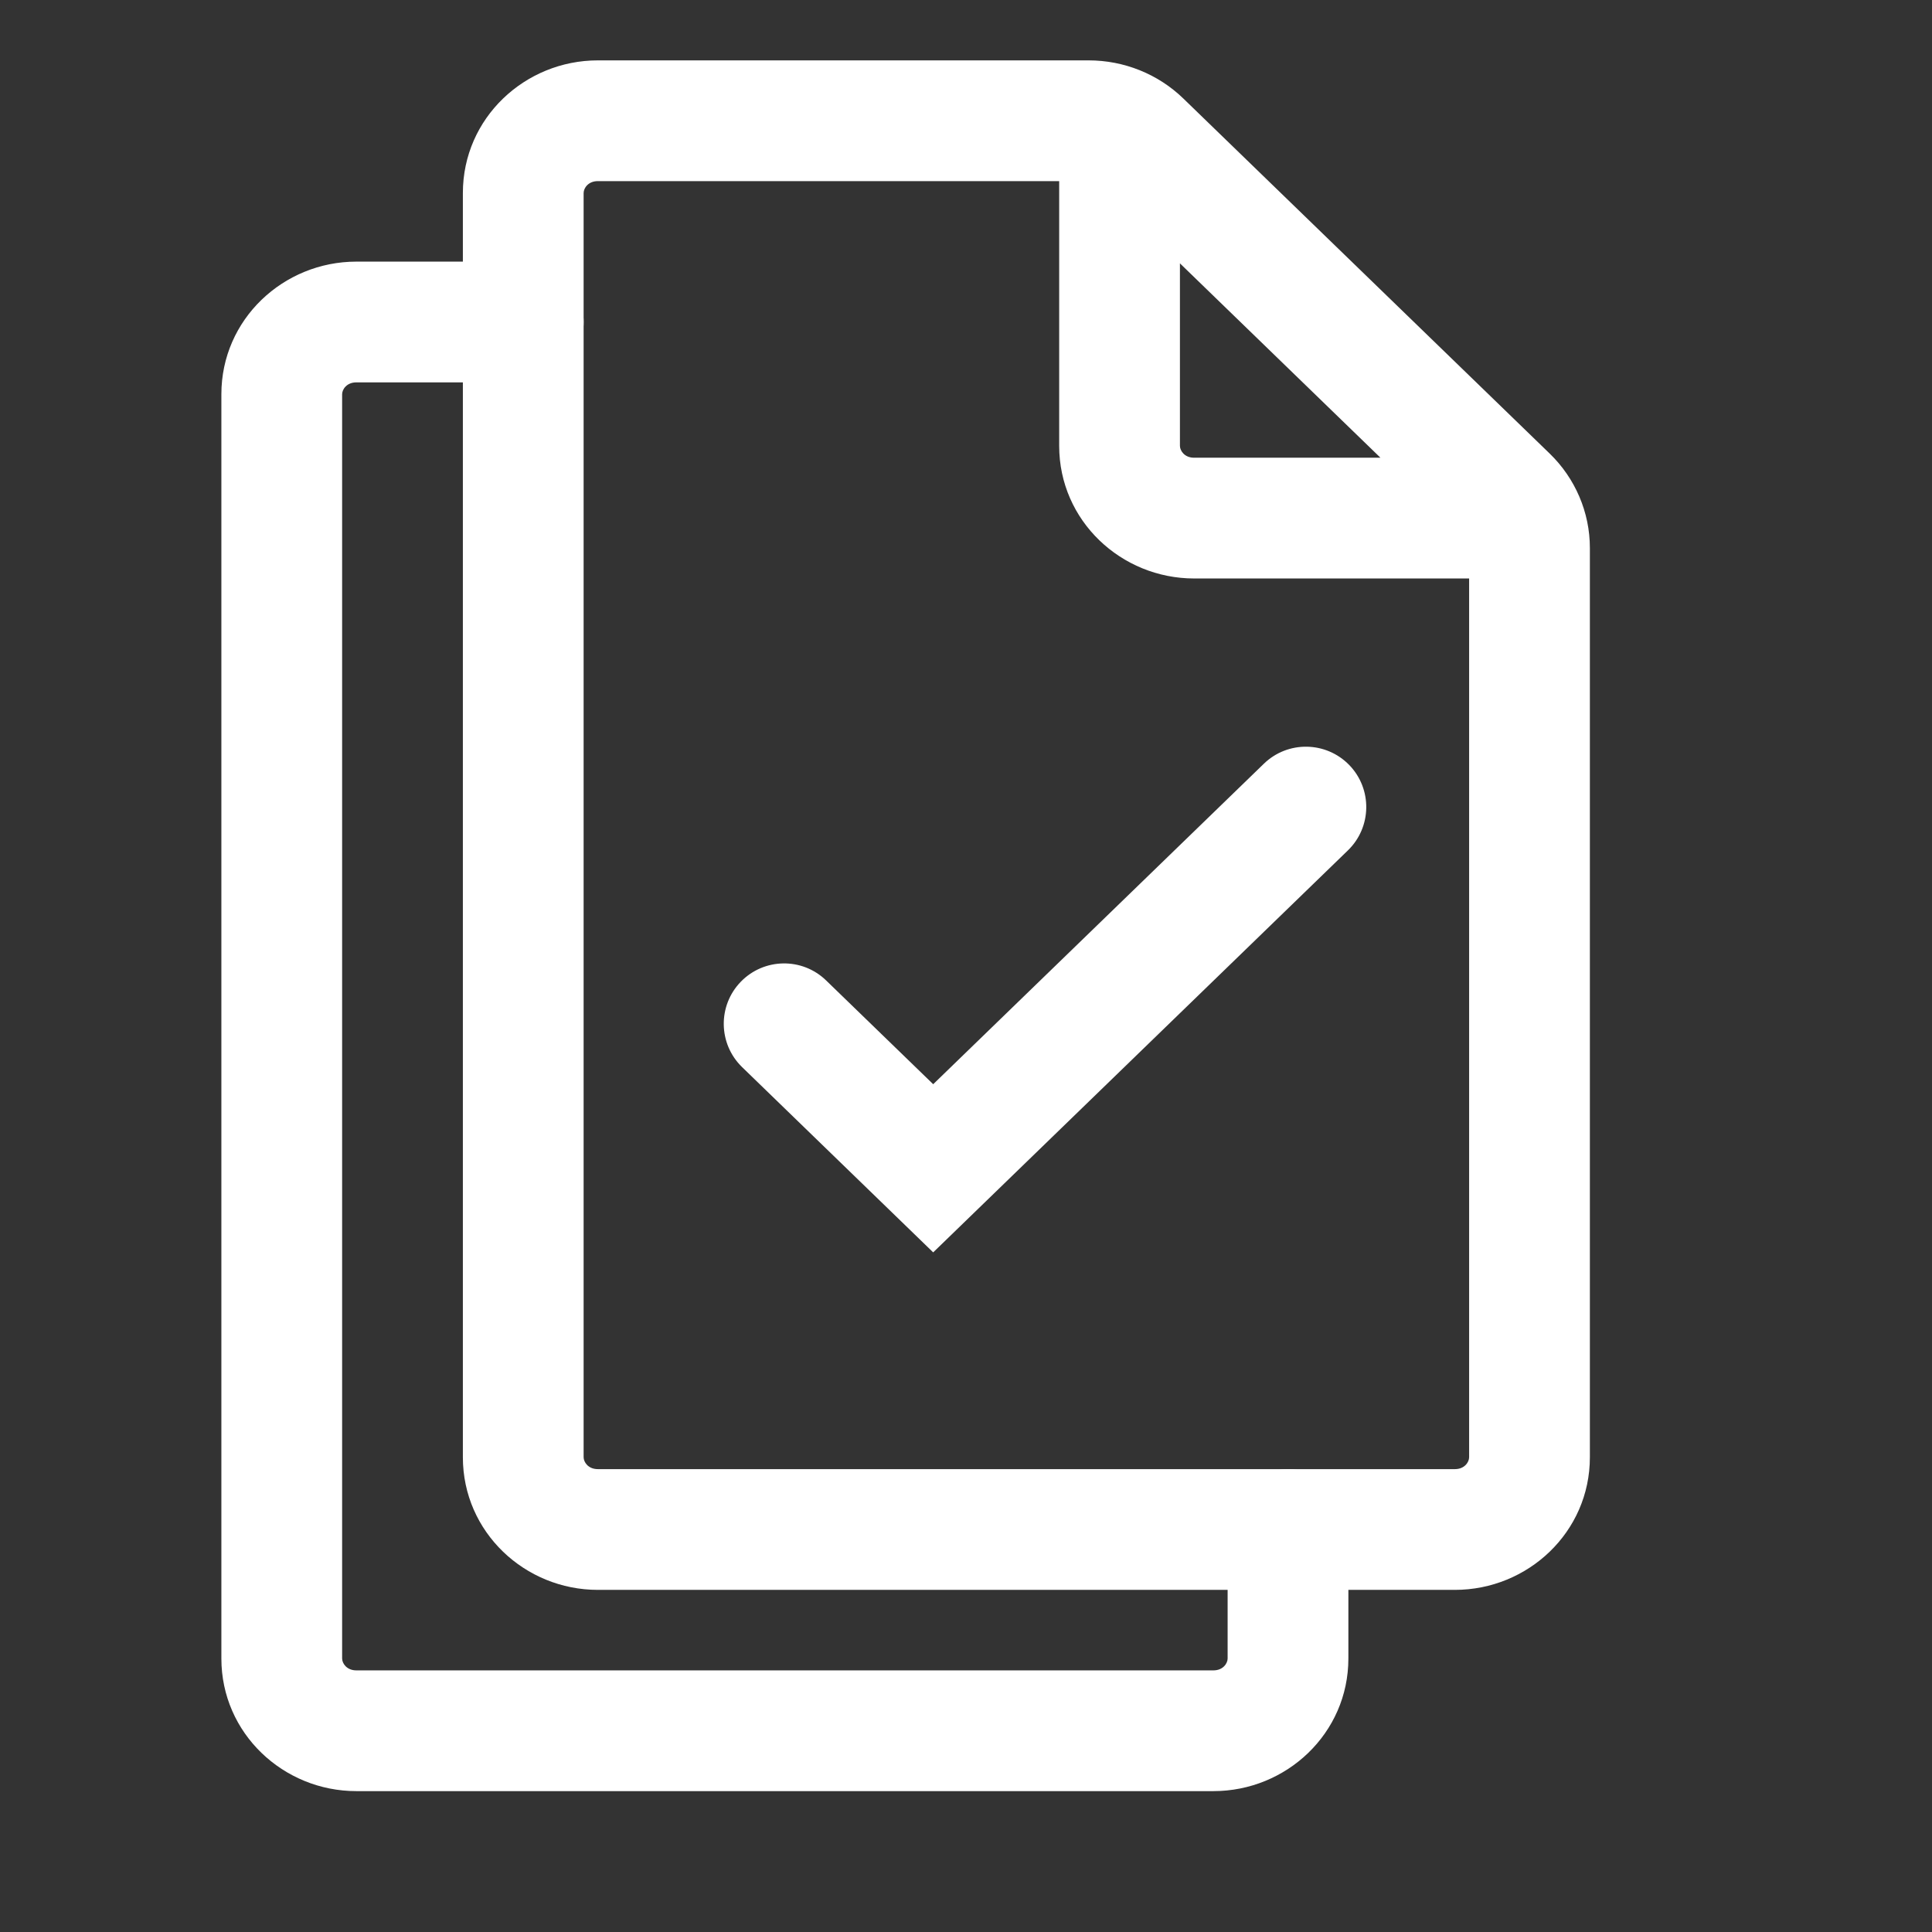 <svg width="48" height="48" viewBox="0 0 48 48" fill="none" xmlns="http://www.w3.org/2000/svg">
<rect x="0" y="0" width="48" height="48" fill="#333333" stroke="none"/>
<path fill-rule="evenodd" clip-rule="evenodd" d="M14.852 4.5C14.613 4.5 14.5 4.676 14.5 4.795V36.205C14.5 36.324 14.613 36.5 14.852 36.5H36.148C36.387 36.5 36.5 36.324 36.5 36.205V14.372H29.667C27.86 14.372 26.315 12.941 26.315 11.077V4.5H14.852ZM29.315 6.543V11.077C29.315 11.196 29.428 11.372 29.667 11.372H34.297L29.315 6.543ZM11.5 4.795C11.5 2.931 13.045 1.5 14.852 1.5H27.048C27.922 1.5 28.769 1.836 29.401 2.449L38.502 11.269C39.135 11.883 39.5 12.726 39.5 13.615V36.205C39.5 38.069 37.955 39.5 36.148 39.5H14.852C13.045 39.5 11.5 38.069 11.5 36.205V4.795ZM33.522 19.007C34.098 19.602 34.083 20.552 33.488 21.128L23.185 31.115L18.438 26.513C17.843 25.936 17.828 24.987 18.404 24.392C18.981 23.797 19.931 23.782 20.525 24.359L23.185 26.937L31.401 18.974C31.995 18.398 32.945 18.413 33.522 19.007Z" fill="white"/>
<path fill-rule="evenodd" clip-rule="evenodd" d="M8.852 9.5C8.613 9.5 8.5 9.676 8.5 9.795V41.205C8.5 41.324 8.613 41.5 8.852 41.5H30.148C30.387 41.5 30.5 41.324 30.5 41.205V38C30.5 37.172 31.172 36.5 32 36.5C32.828 36.5 33.5 37.172 33.5 38V41.205C33.5 43.069 31.955 44.5 30.148 44.5H8.852C7.045 44.5 5.5 43.069 5.5 41.205V9.795C5.5 7.931 7.045 6.5 8.852 6.5H13C13.828 6.5 14.5 7.172 14.5 8C14.5 8.828 13.828 9.5 13 9.5H8.852Z" fill="white"/>
</svg>
